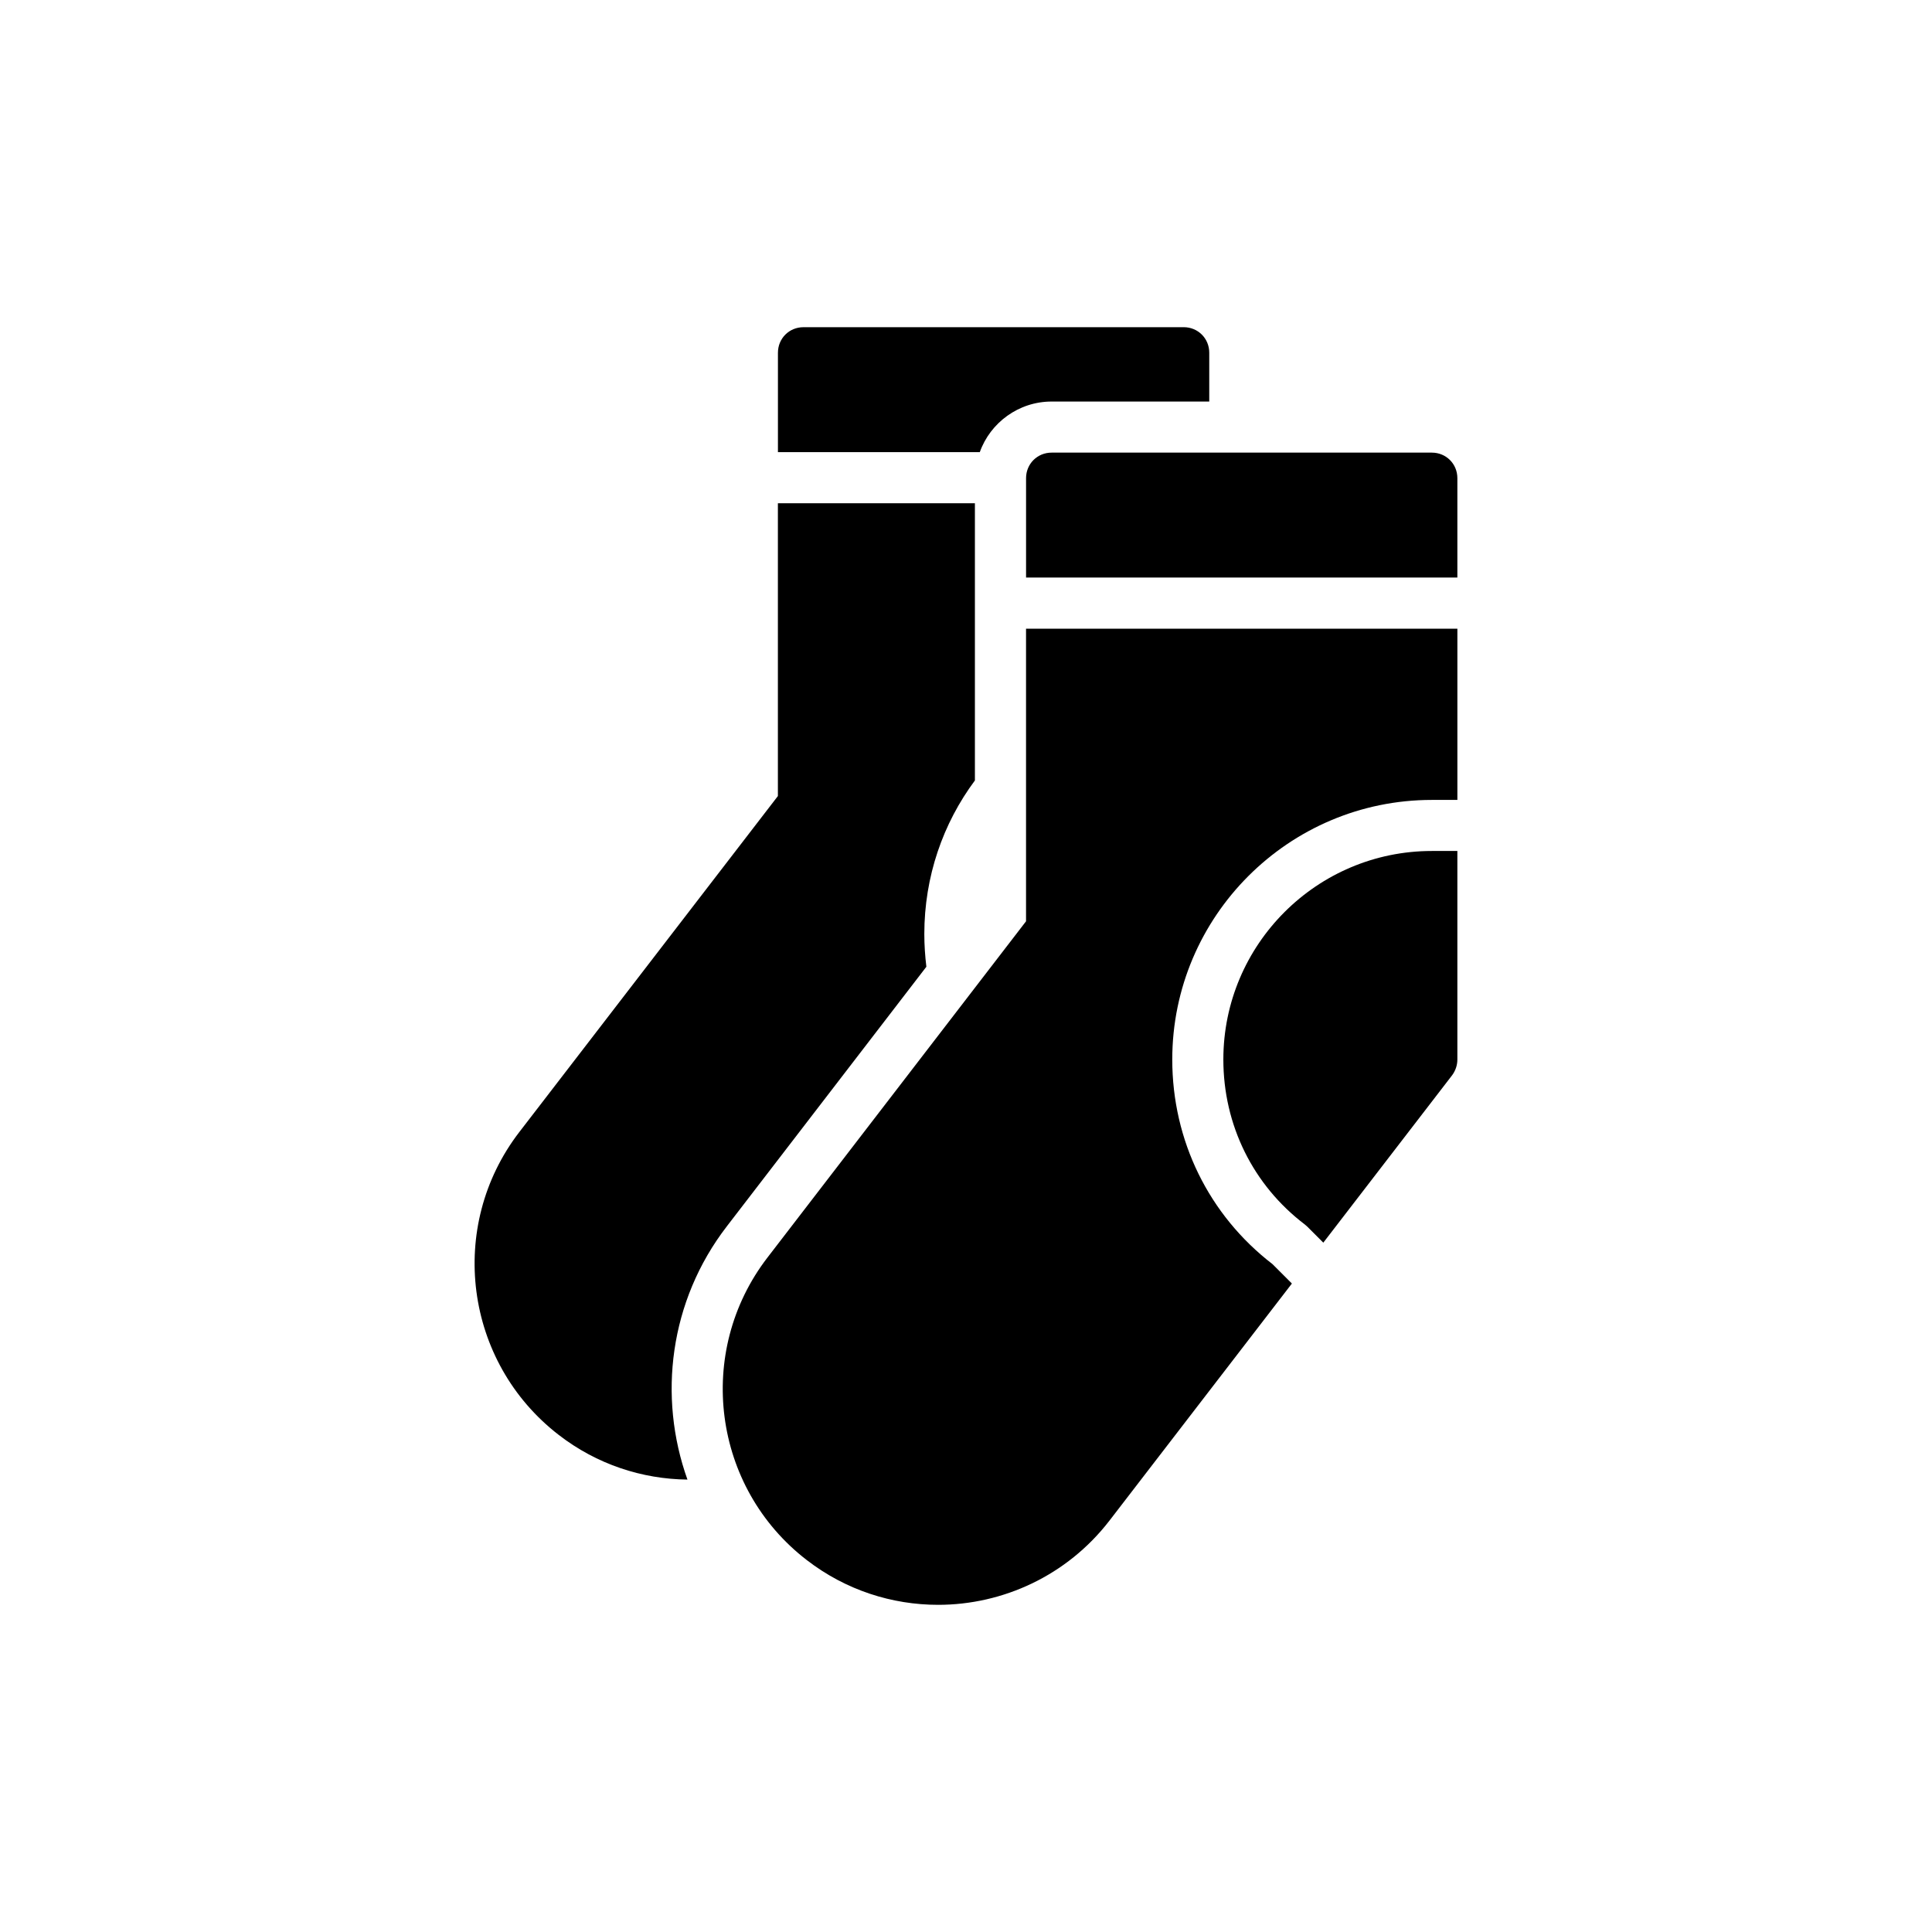 <?xml version="1.0" encoding="UTF-8"?>
<!-- Uploaded to: ICON Repo, www.iconrepo.com, Generator: ICON Repo Mixer Tools -->
<svg fill="#000000" width="800px" height="800px" version="1.1" viewBox="144 144 512 512" xmlns="http://www.w3.org/2000/svg">
 <g>
  <path d="m468.2 424.77c0 17.367 7.871 33.305 21.59 43.73 0.238 0.184 0.469 0.383 0.688 0.602l4.211 4.215 34.172-44.406c0.879-1.219 1.355-2.641 1.355-4.129v-55.262h-6.766c-30.465 0-55.25 24.785-55.25 55.25z"/>
  <path d="m523.45 263.95h-100.76c-3.793 0-6.773 2.981-6.773 6.773v26.336h114.3v-26.336c0.004-3.793-2.977-6.773-6.769-6.773z"/>
  <path d="m415.91 388.15-68.527 89.117c-19.23 24.988-14.559 60.945 10.43 80.176 10.359 7.992 22.617 11.852 34.805 11.852 17.133 0 34.129-7.719 45.371-22.277l48.375-62.867-5.141-5.144c-16.891-13.016-26.562-32.754-26.562-54.227 0-37.934 30.863-68.793 68.793-68.793h6.766v-45.379h-114.31z"/>
  <path d="m350.16 237.48v26.34h53.496c2.777-7.789 10.293-13.406 19.027-13.406h41.781v-12.934c0-3.793-2.981-6.773-6.773-6.773l-100.76 0.004c-3.793 0-6.769 2.981-6.769 6.769z"/>
  <path d="m336.61 469 52.887-68.801c-0.34-2.844-0.543-5.758-0.543-8.668 0-15.234 4.941-29.32 13.406-40.699v-73.473h-52.211v77.602l-68.527 89.047c-19.23 24.988-14.559 60.945 10.43 80.246 10.156 7.856 22.145 11.715 34.129 11.852-7.852-21.938-4.805-47.332 10.43-67.105z"/>
 </g>
</svg>